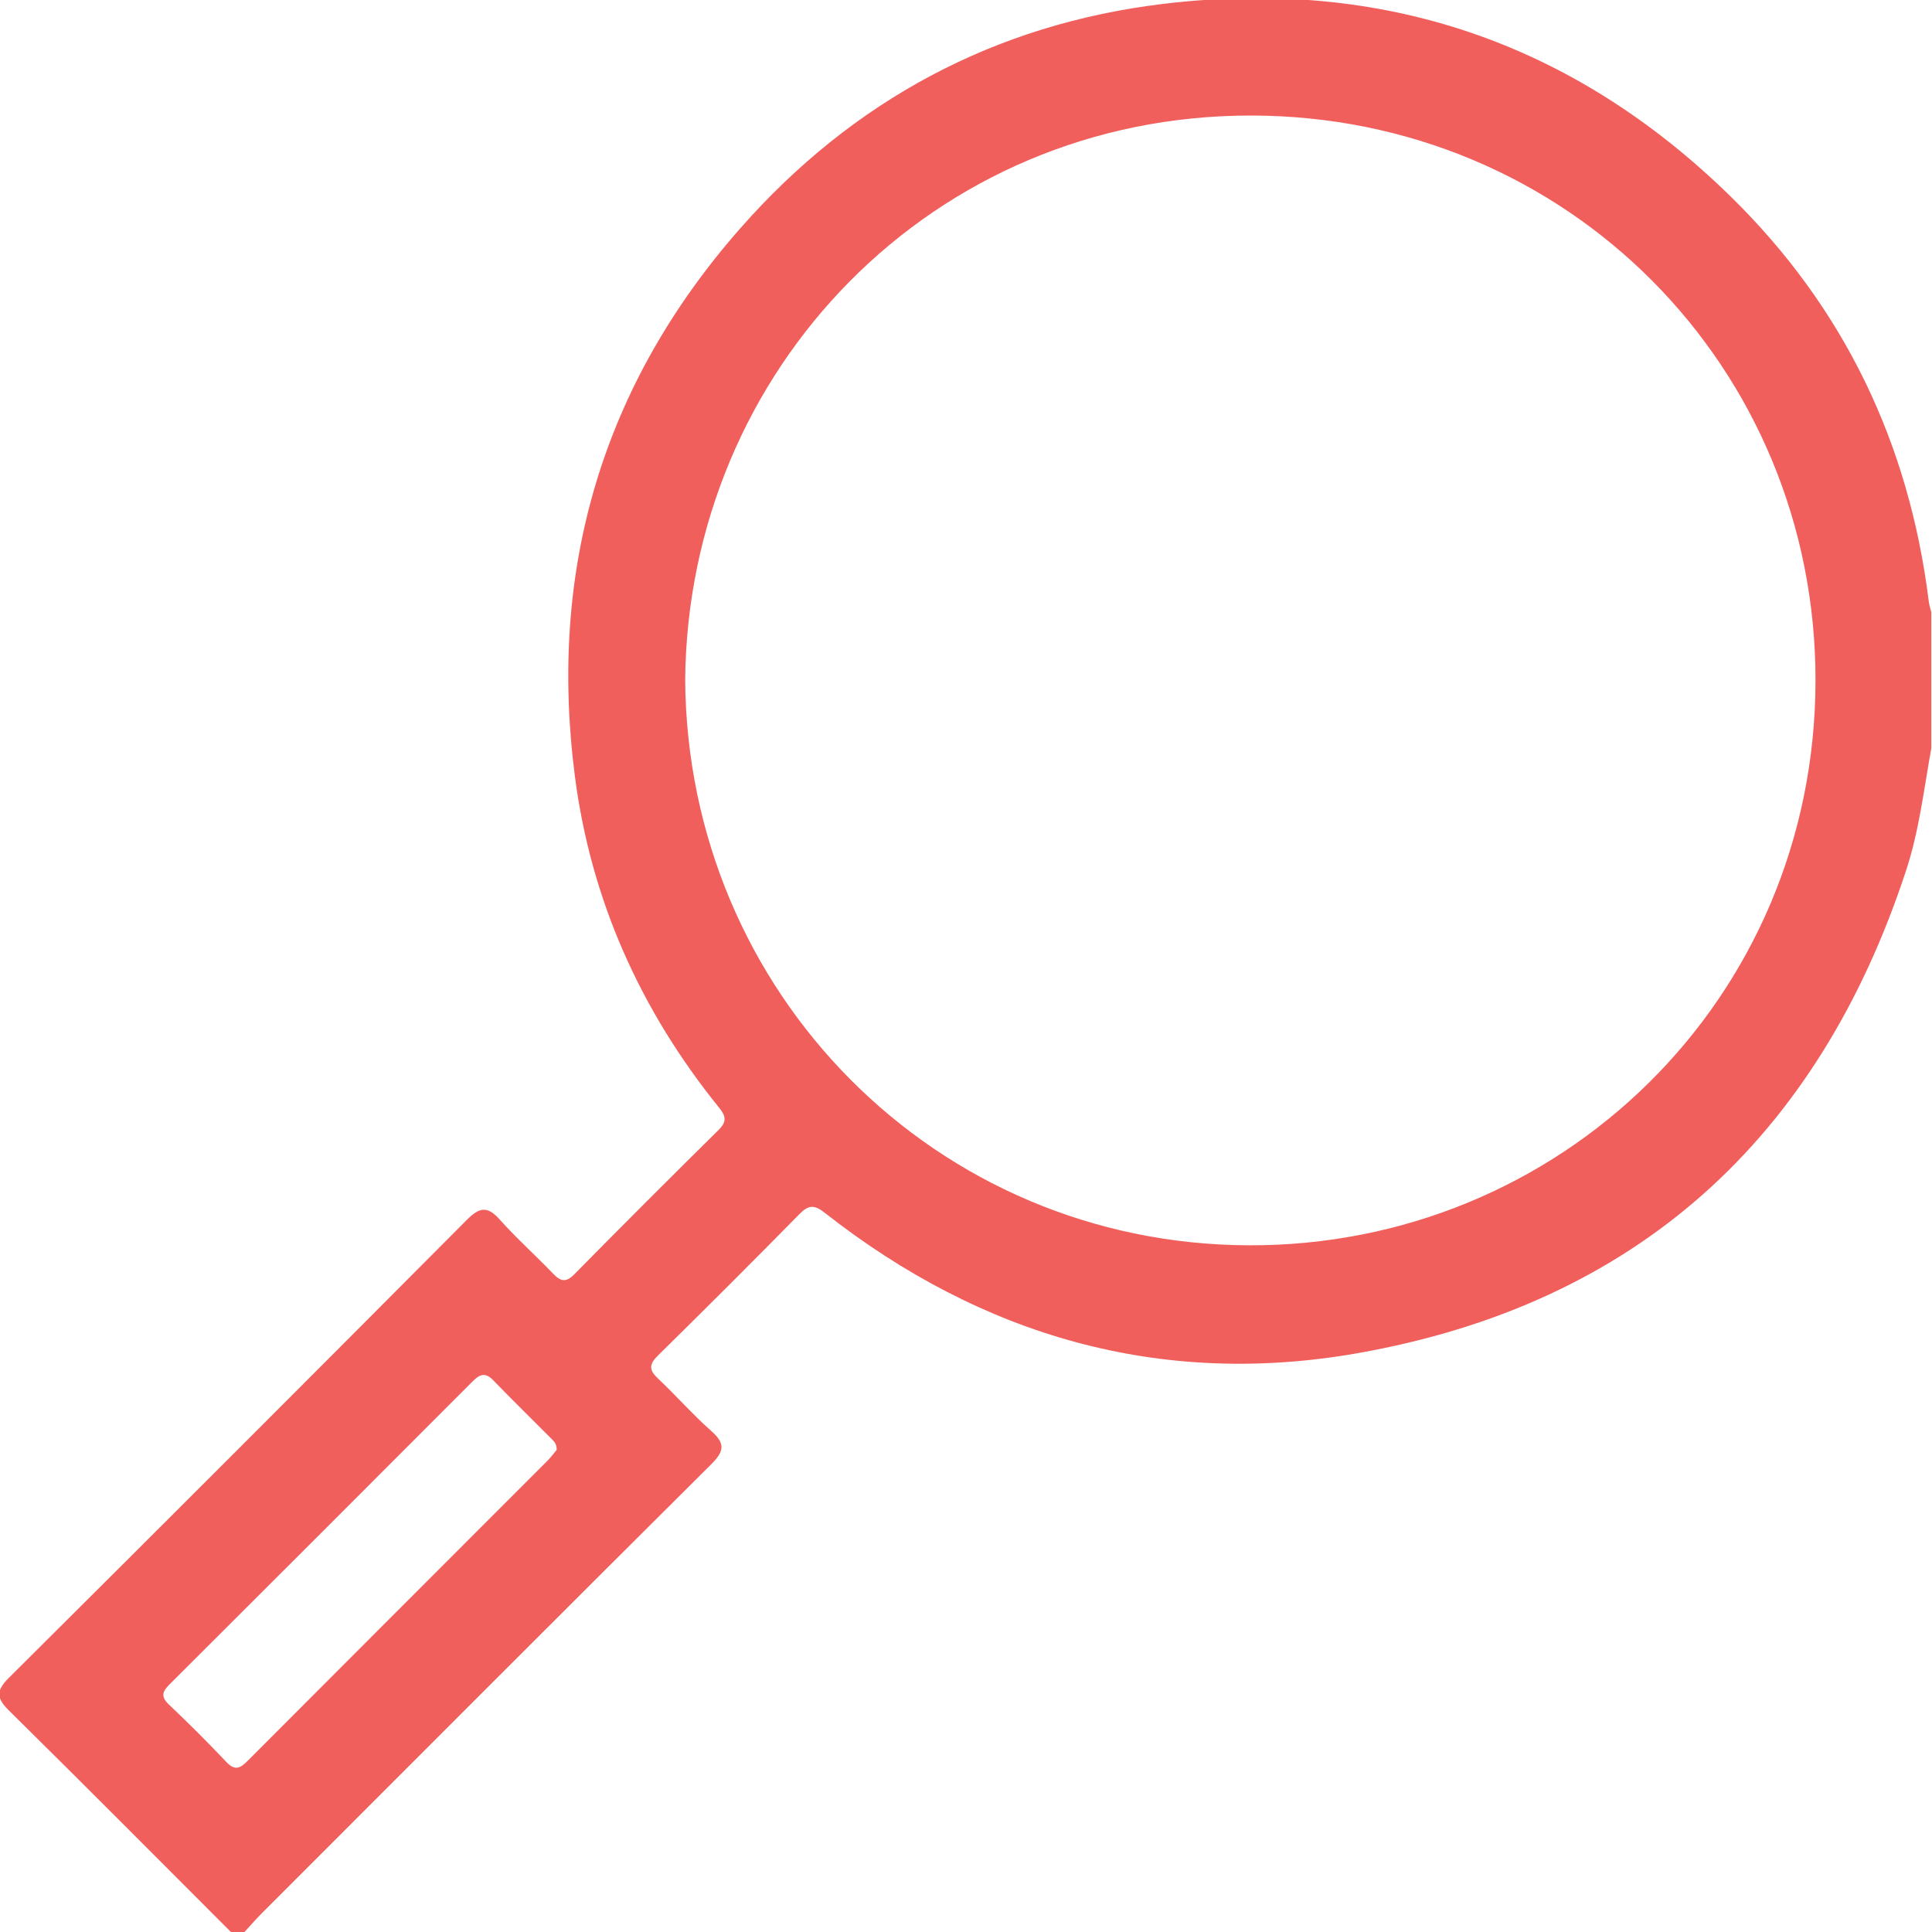 <svg width="512" height="512" viewBox="0 0 512 512" fill="none" xmlns="http://www.w3.org/2000/svg">
<g clip-path="url(#clip0_132_101)">
<g clip-path="url(#clip1_132_101)">
<path d="M511.813 198.281C509.871 209.101 508.608 220.052 505.178 230.551C481.842 301.763 433.626 345.606 359.756 358.612C307.62 367.792 260.214 354.126 218.52 321.366C215.843 319.255 214.278 319.274 211.885 321.724C199.482 334.334 186.966 346.831 174.356 359.234C172 361.553 171.943 363.023 174.337 365.285C179.2 369.865 183.611 374.917 188.606 379.327C192.376 382.664 191.773 384.775 188.455 388.073C148.702 427.619 109.1 467.296 69.46 506.955C67.575 508.84 65.841 510.876 64.032 512.836C63.372 512.836 62.694 512.836 62.034 512.836C42.204 493.007 22.451 473.102 2.489 453.423C-0.847 450.144 -1.224 448.202 2.301 444.696C42.902 404.321 83.371 363.833 123.746 323.251C127.139 319.839 129.25 319.594 132.492 323.251C136.921 328.227 141.935 332.676 146.553 337.501C148.551 339.593 149.965 339.989 152.227 337.671C164.875 324.834 177.636 312.092 190.453 299.426C192.677 297.239 192.357 295.75 190.566 293.545C169.719 267.759 156.562 238.43 152.34 205.614C145.272 150.819 159.672 101.981 196.278 60.4C226.022 26.622 263.644 6.397 308.298 1.025C366.316 -5.949 416.869 11.128 458.733 52.163C488.76 81.605 505.95 117.607 511.134 159.32C511.247 160.3 511.586 161.262 511.813 162.223C511.813 174.249 511.813 186.274 511.813 198.281ZM181.575 180.205C182.197 263.16 248.018 329.679 330.842 330.018C413.213 330.357 481.013 265.026 481.126 180.412C481.239 97.401 415.493 30.693 331.539 30.618C247.208 30.561 182.329 97.928 181.575 180.205ZM147.515 384.247C147.589 382.738 146.872 382.021 146.182 381.331C146.174 381.323 146.166 381.315 146.158 381.307C140.974 376.104 135.734 370.977 130.626 365.699C128.496 363.513 127.007 364.323 125.216 366.114C98.469 392.918 71.703 419.683 44.9 446.412C42.996 448.315 42.581 449.635 44.749 451.708C49.951 456.647 55.041 461.698 59.96 466.919C62.241 469.351 63.636 468.635 65.615 466.656C92.117 440.078 118.657 413.557 145.177 387.018C146.082 386.075 146.874 385.02 147.515 384.247Z" fill="#F15F5C"/>
</g>
</g>
<defs>
<clipPath id="clip0_132_101">
<rect width="512" height="512" fill="white"/>
</clipPath>
<clipPath id="clip1_132_101">
<rect width="512" height="513.338" fill="white" transform="translate(-0.188 -0.5)"/>
</clipPath>
</defs>
</svg>
